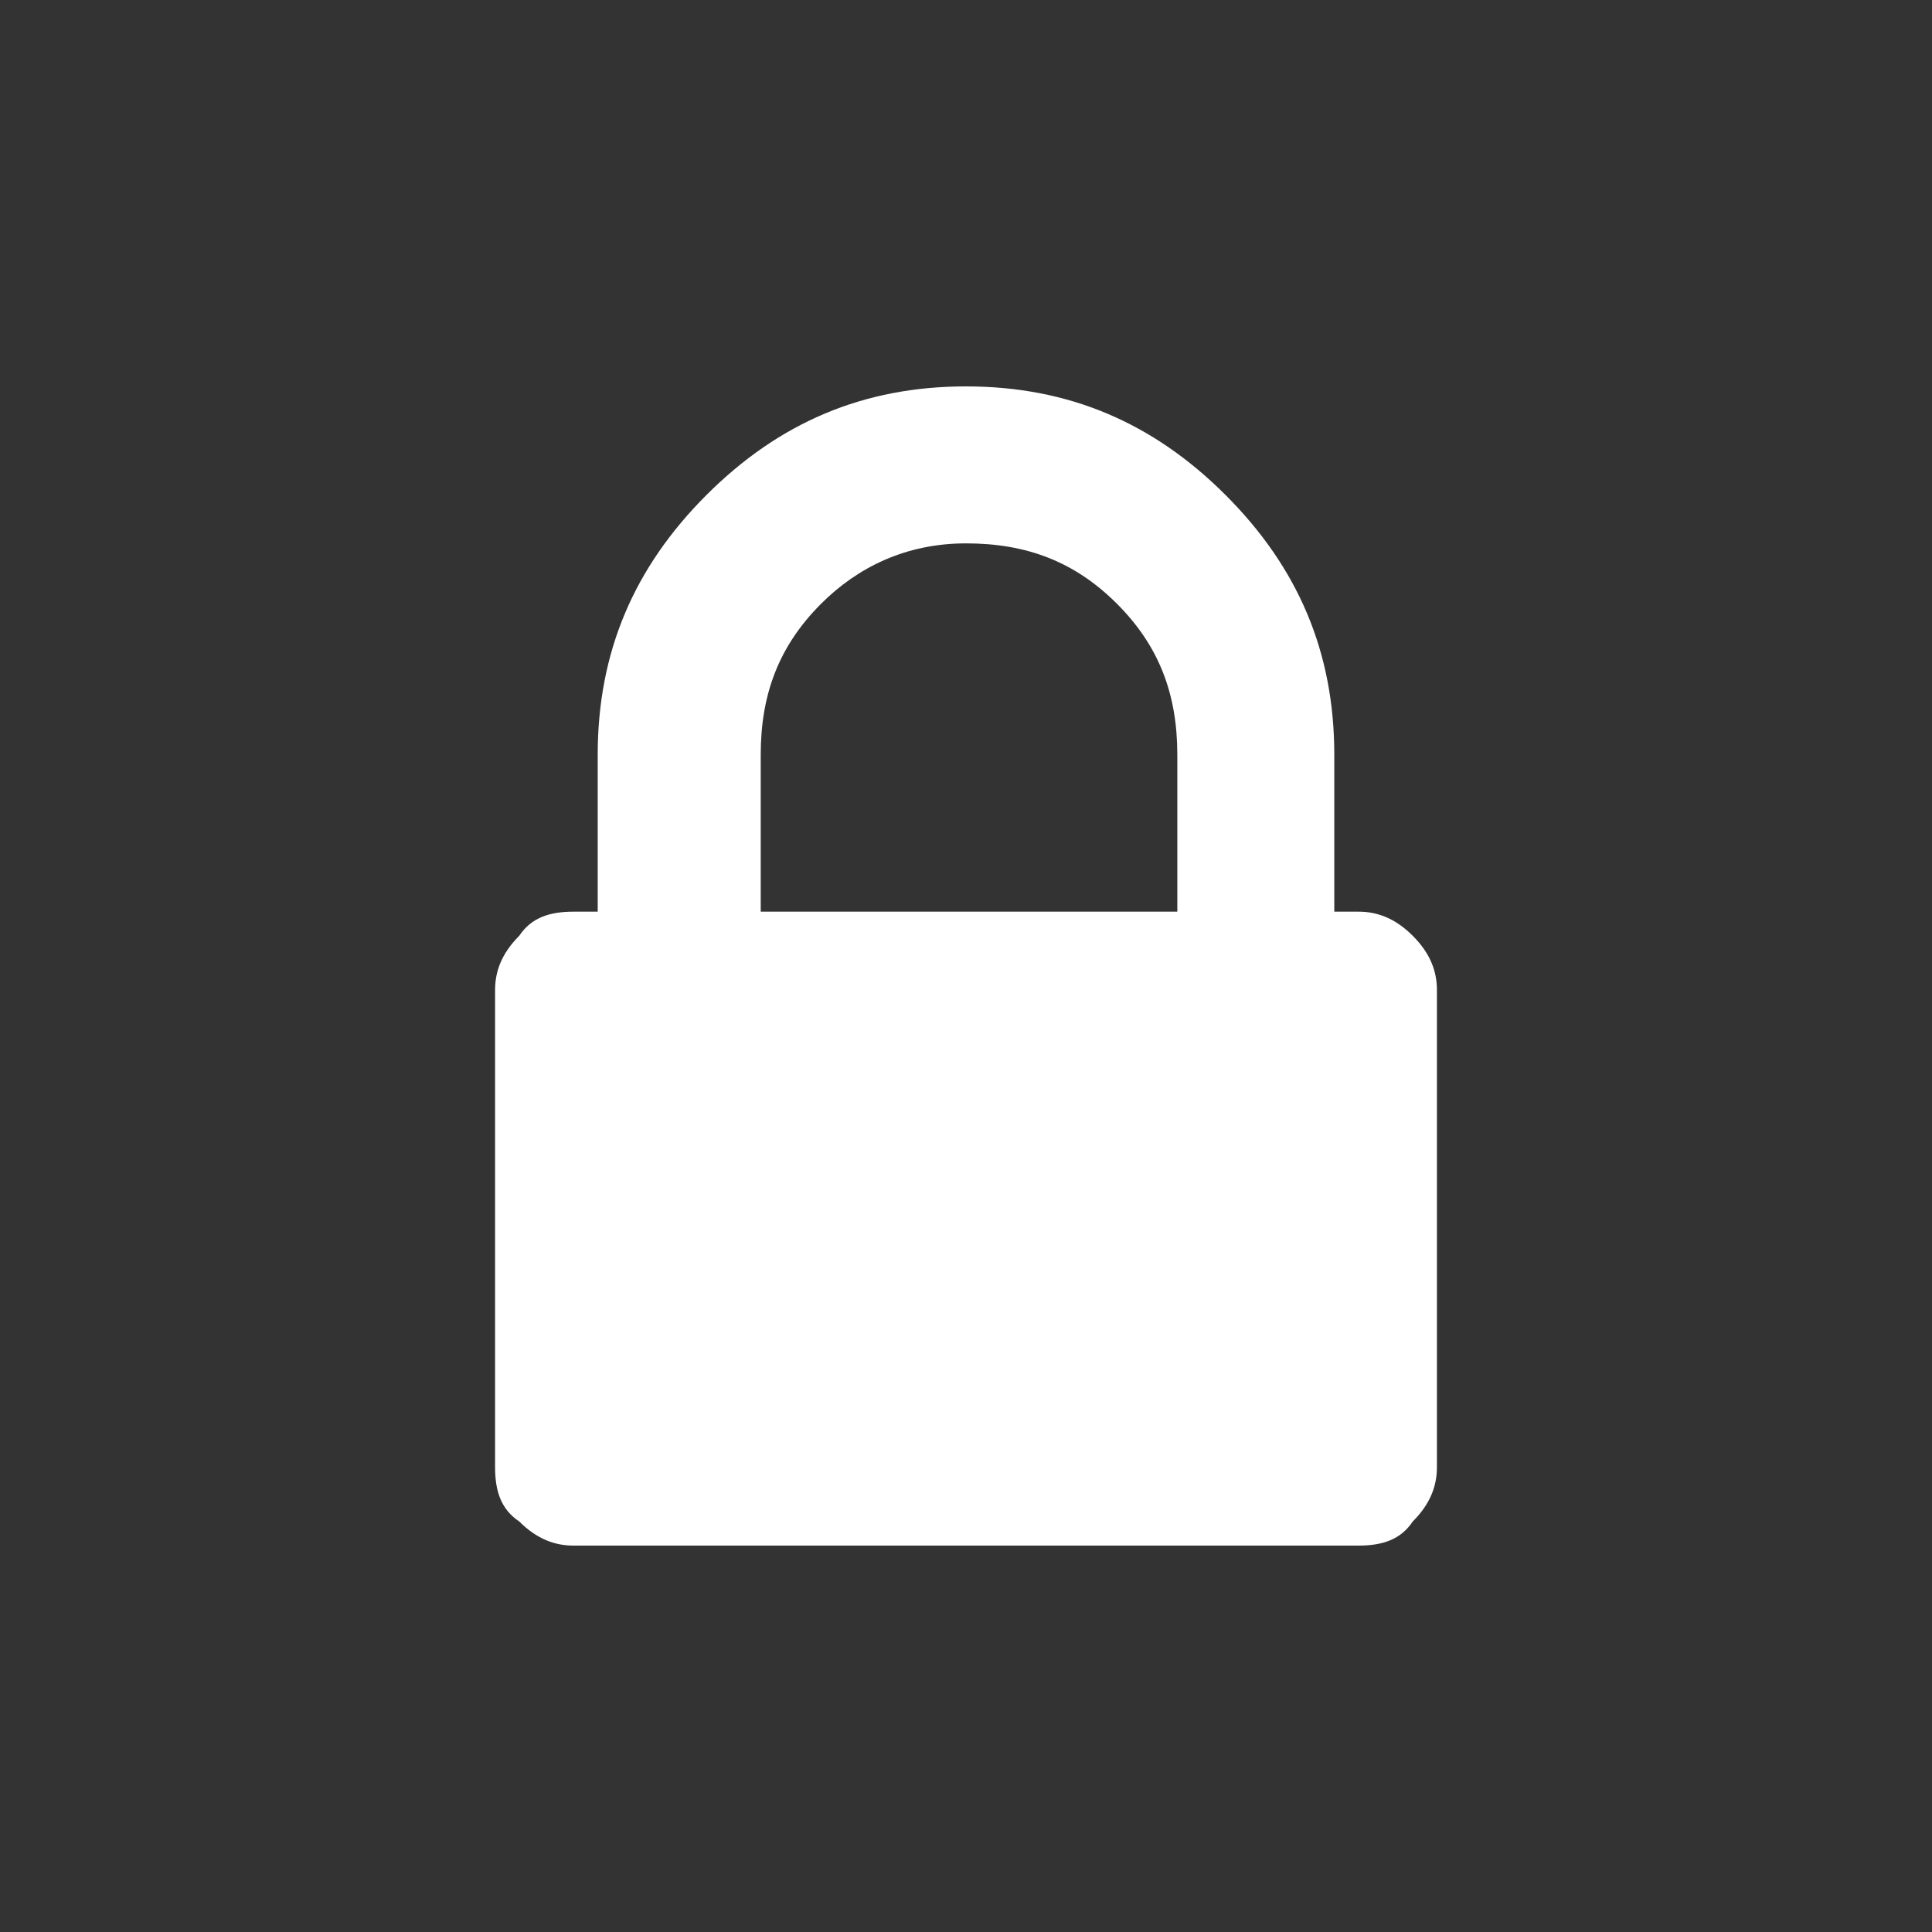 <svg id="Layer_1" xmlns="http://www.w3.org/2000/svg" viewBox="0 0 32 32"><rect x="0" y="0" width="32" height="32" fill="#333333" stroke="none"/><style>.st0{fill:#fff}</style><path class="st0" d="M23.4 15.5c-.3-.3-.6-.4-.9-.4h-.4v-2.6c0-1.7-.6-3.1-1.8-4.3C19.1 7 17.7 6.4 16 6.4c-1.7 0-3.1.6-4.3 1.8-1.2 1.2-1.8 2.6-1.8 4.3v2.6h-.4c-.4 0-.7.1-.9.4-.3.3-.4.6-.4.9v7.9c0 .4.1.7.4.9.3.3.6.4.9.4h13c.4 0 .7-.1.9-.4.3-.3.4-.6.4-.9v-7.9c0-.3-.1-.6-.4-.9zm-3.9-.4h-6.9v-2.6c0-1 .3-1.8 1-2.5.6-.6 1.4-1 2.4-1s1.8.3 2.5 1 1 1.5 1 2.5v2.6z"/></svg>